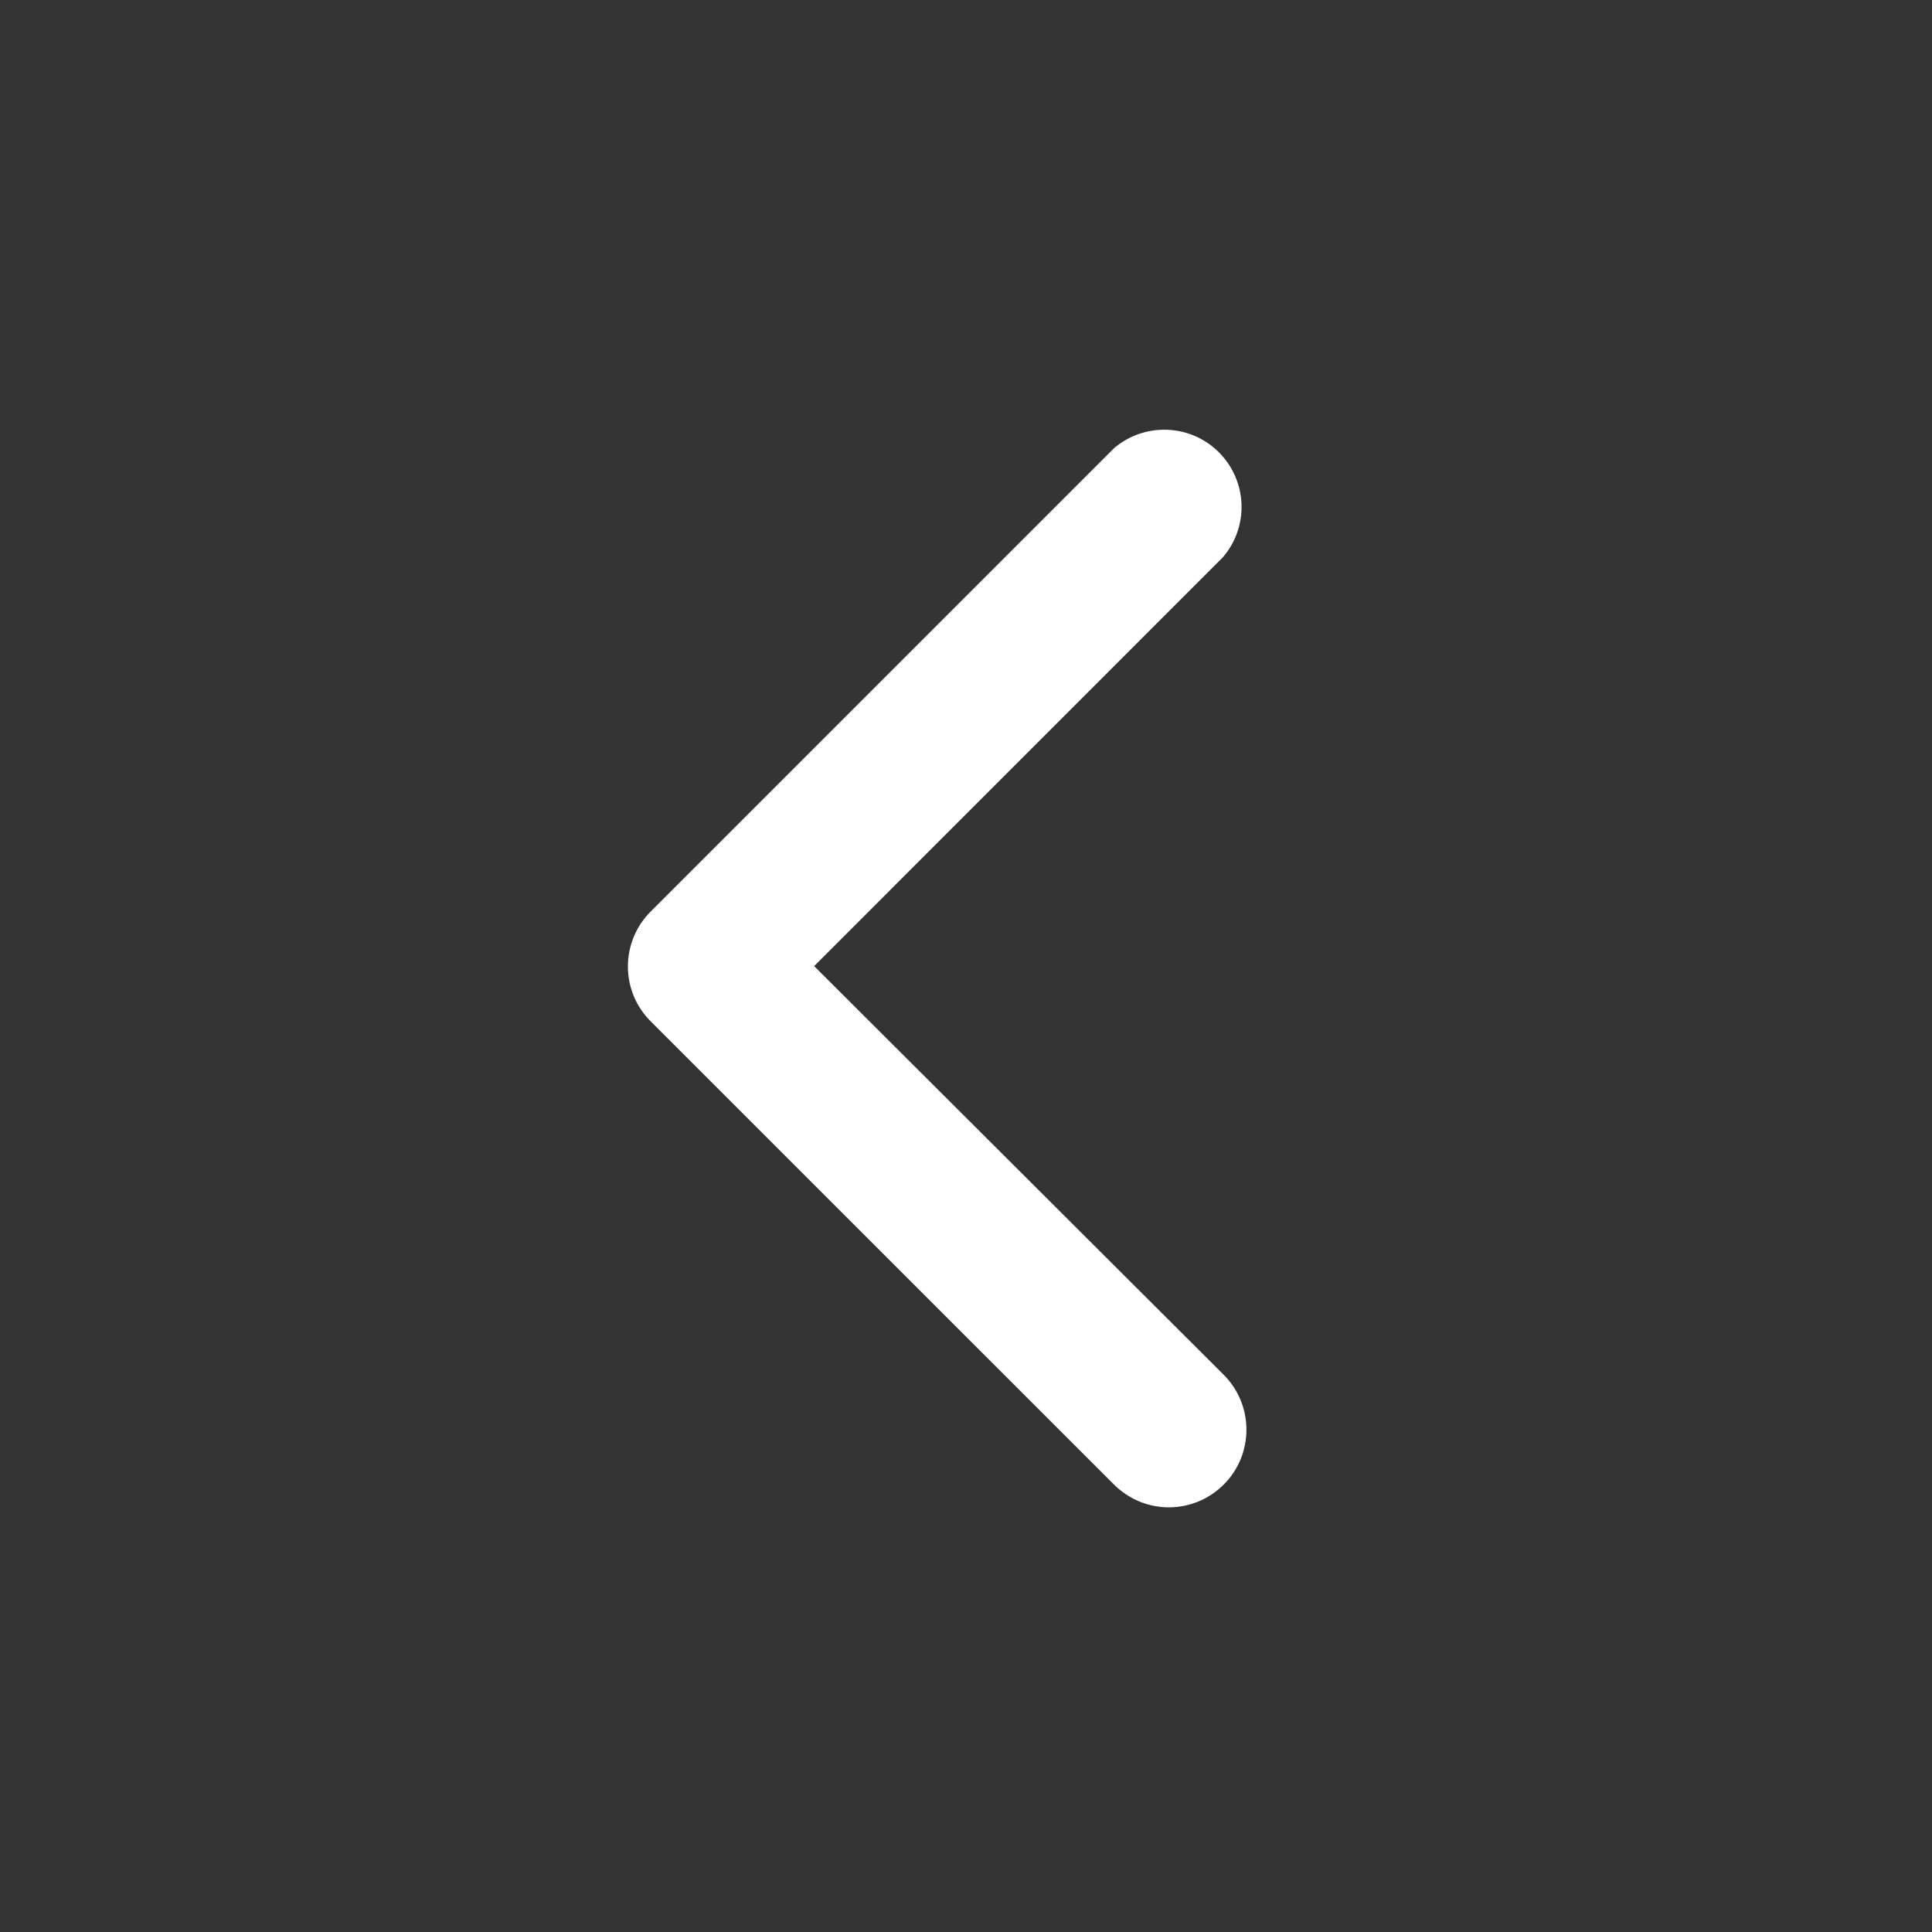 <?xml version="1.0" encoding="UTF-8"?> <svg xmlns="http://www.w3.org/2000/svg" width="20" height="20" viewBox="0 0 20 20" fill="none"><rect x="0" y="0" width="20" height="20" fill="#333333" stroke="none"/><path d="M6.5 10.001C6.499 10.106 6.52 10.21 6.559 10.308C6.599 10.405 6.658 10.494 6.732 10.569L11.532 15.368C11.683 15.519 11.887 15.604 12.1 15.604C12.313 15.604 12.517 15.519 12.668 15.368C12.819 15.218 12.903 15.014 12.903 14.8C12.903 14.587 12.819 14.383 12.668 14.232L8.428 10.001L12.66 5.768C12.791 5.615 12.86 5.419 12.852 5.217C12.844 5.016 12.761 4.825 12.618 4.682C12.476 4.54 12.285 4.456 12.083 4.449C11.882 4.441 11.685 4.509 11.532 4.64L6.732 9.44C6.584 9.589 6.501 9.791 6.5 10.001Z" fill="white"></path></svg> 